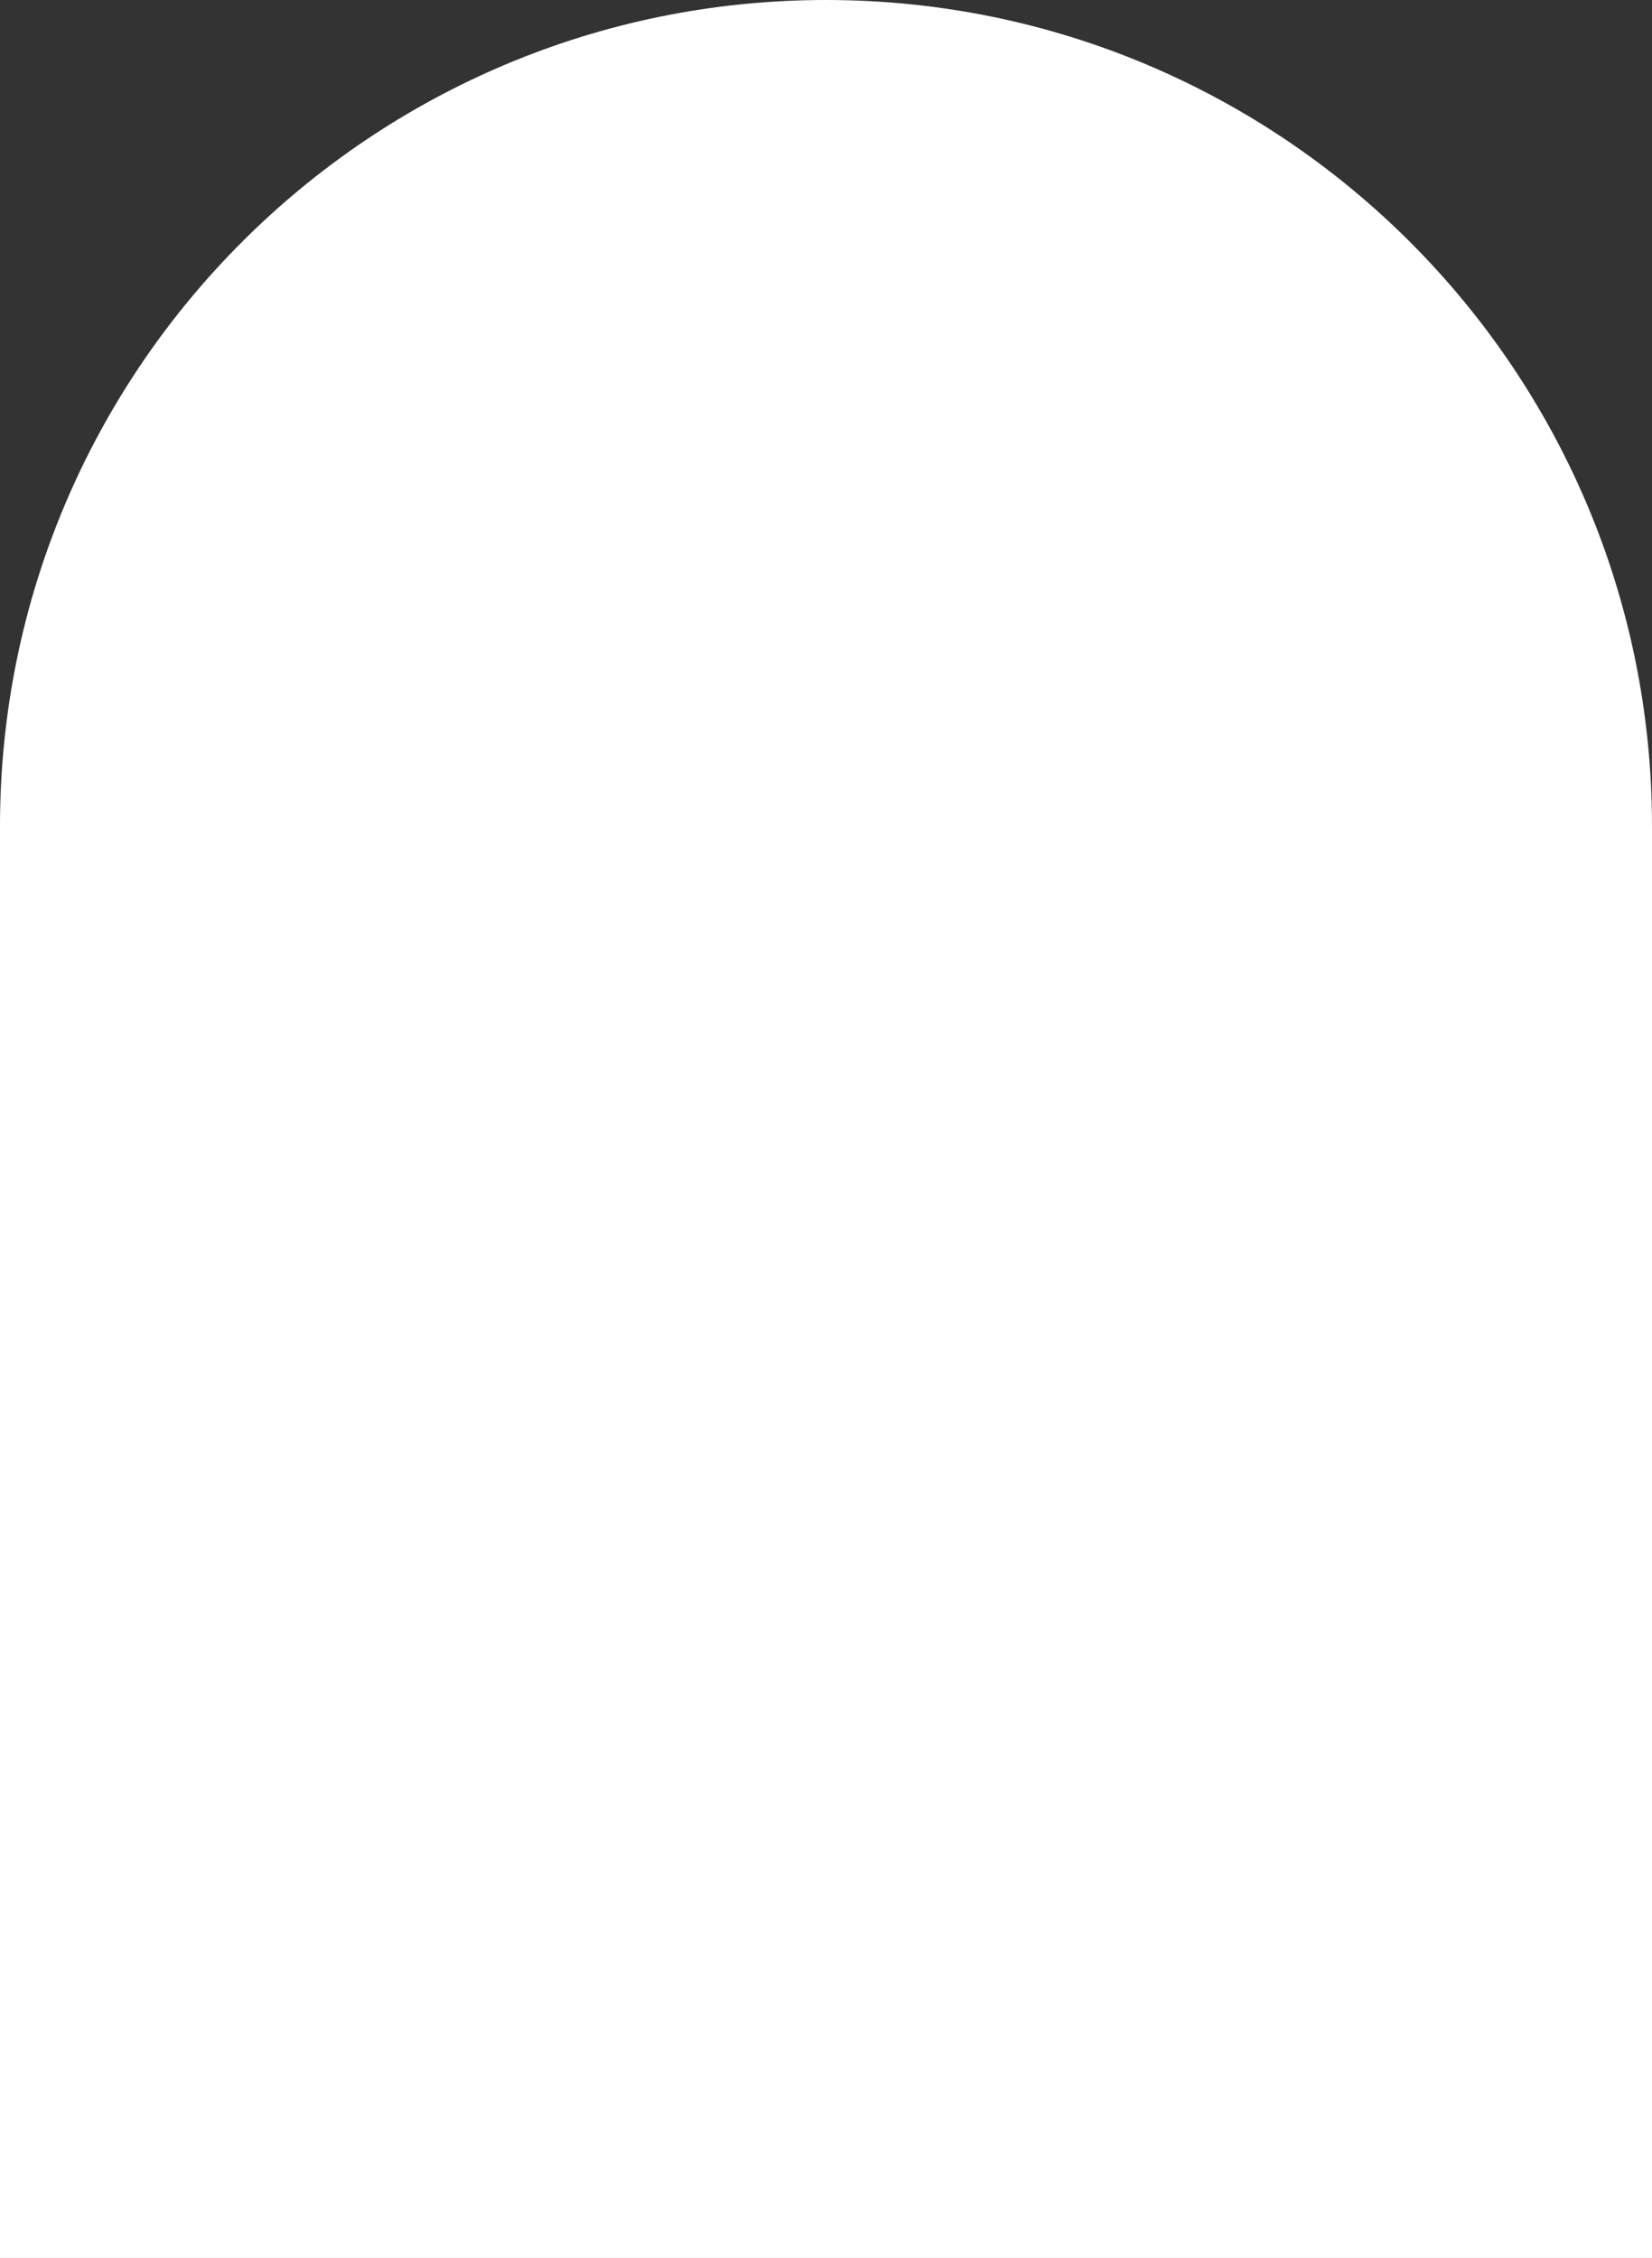 <svg width="464" height="634" viewBox="0 0 464 634" fill="none" xmlns="http://www.w3.org/2000/svg">
<rect x="0" y="0" width="464" height="634" fill="#333333" stroke="none"/>
<path d="M0 232C0 103.87 103.87 0 232 0C360.13 0 464 103.87 464 232V634H0V232Z" fill="white"/>
</svg>

